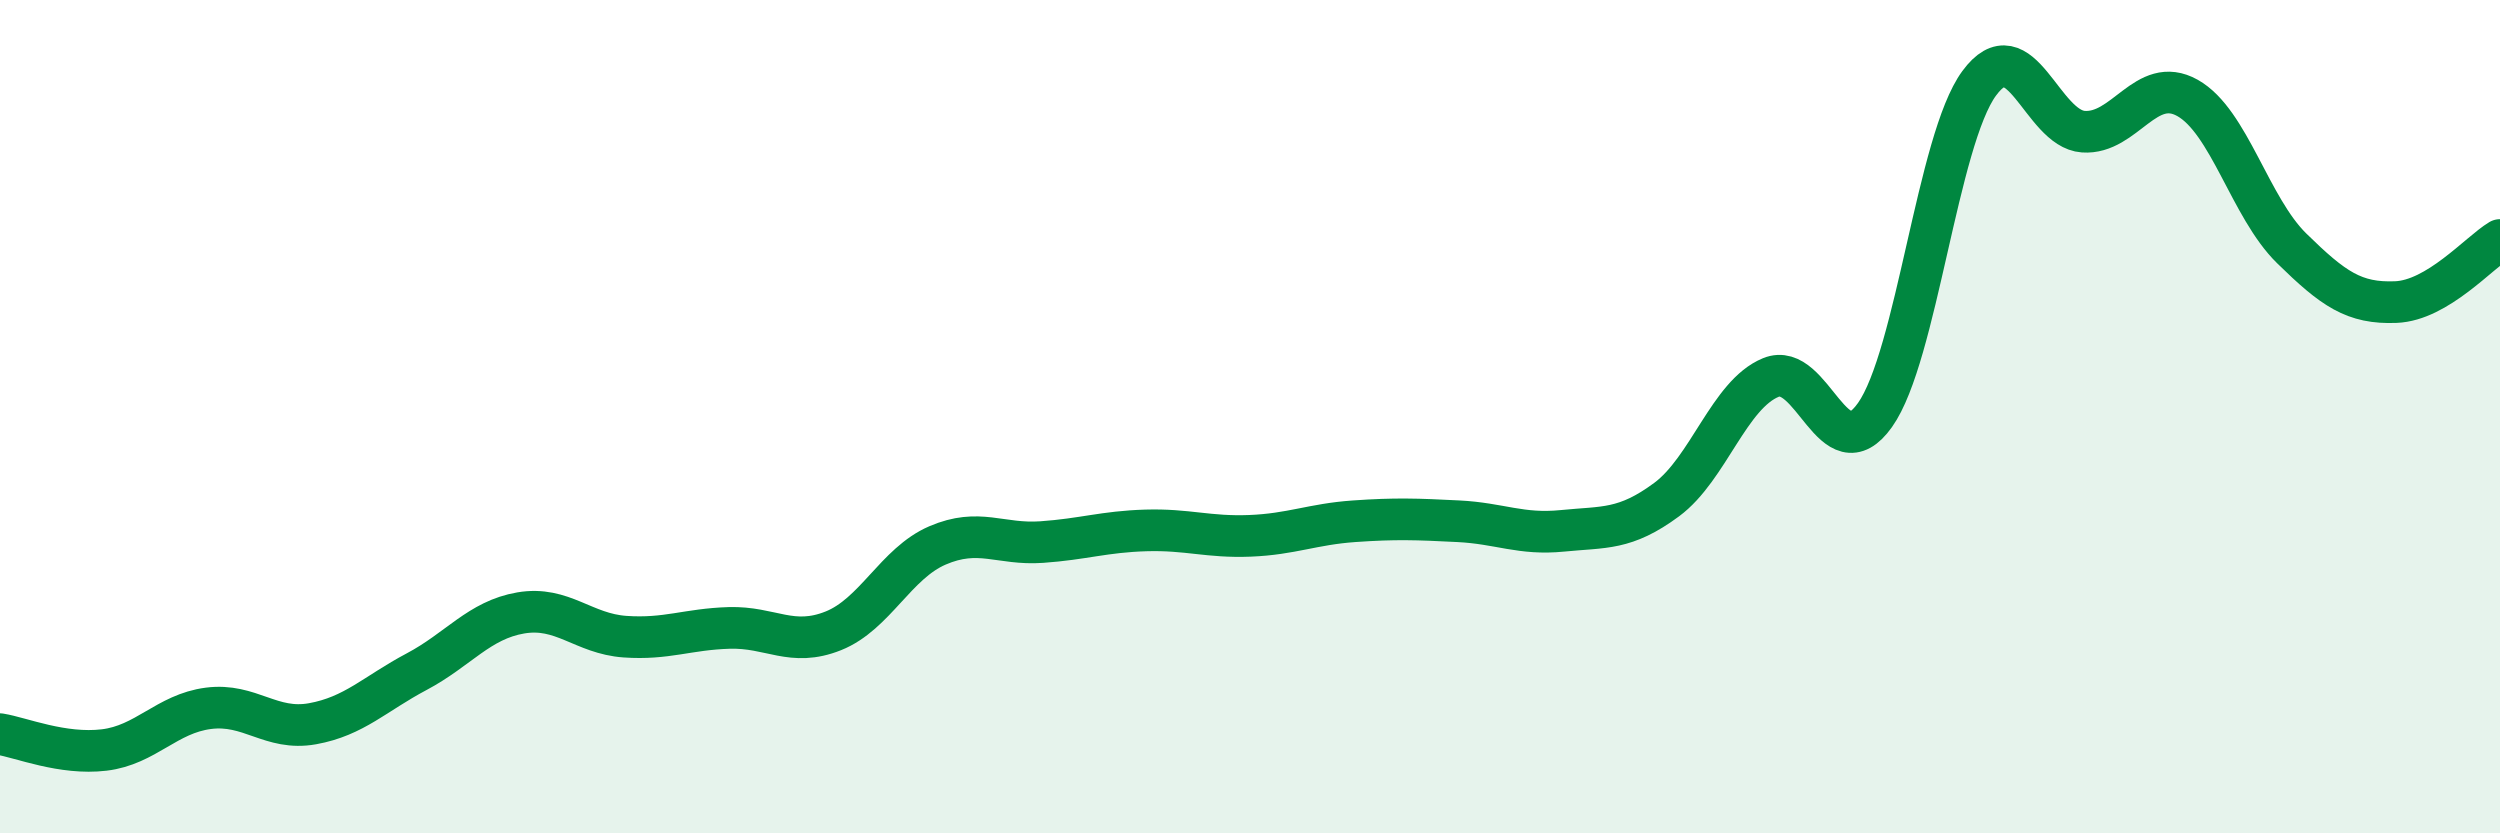 
    <svg width="60" height="20" viewBox="0 0 60 20" xmlns="http://www.w3.org/2000/svg">
      <path
        d="M 0,17.62 C 0.5,17.7 1.5,18.12 2.5,18 C 3.5,17.88 4,17.13 5,17 C 6,16.87 6.5,17.55 7.5,17.37 C 8.5,17.19 9,16.65 10,16.12 C 11,15.59 11.5,14.88 12.5,14.71 C 13.5,14.54 14,15.21 15,15.28 C 16,15.35 16.5,15.1 17.5,15.07 C 18.5,15.04 19,15.54 20,15.14 C 21,14.74 21.5,13.52 22.5,13.09 C 23.5,12.66 24,13.08 25,13.01 C 26,12.94 26.5,12.76 27.5,12.73 C 28.5,12.7 29,12.9 30,12.86 C 31,12.82 31.5,12.58 32.5,12.51 C 33.5,12.44 34,12.46 35,12.51 C 36,12.56 36.5,12.84 37.5,12.74 C 38.5,12.64 39,12.73 40,11.99 C 41,11.25 41.5,9.47 42.5,9.06 C 43.5,8.65 44,11.37 45,9.96 C 46,8.55 46.5,3.36 47.5,2 C 48.5,0.64 49,3.09 50,3.16 C 51,3.23 51.5,1.79 52.5,2.35 C 53.5,2.91 54,4.98 55,5.96 C 56,6.94 56.5,7.29 57.5,7.25 C 58.5,7.21 59.5,6.06 60,5.76L60 20L0 20Z"
        fill="#008740"
        opacity="0.1"
        stroke-linecap="round"
        stroke-linejoin="round"
      />
      <path
        d="M 0,17.62 C 0.5,17.7 1.5,18.12 2.5,18 C 3.5,17.88 4,17.13 5,17 C 6,16.87 6.5,17.55 7.5,17.37 C 8.5,17.19 9,16.65 10,16.12 C 11,15.59 11.5,14.88 12.5,14.71 C 13.5,14.54 14,15.21 15,15.28 C 16,15.35 16.5,15.1 17.5,15.07 C 18.5,15.04 19,15.54 20,15.14 C 21,14.74 21.5,13.52 22.5,13.09 C 23.5,12.66 24,13.08 25,13.01 C 26,12.94 26.5,12.76 27.5,12.73 C 28.5,12.7 29,12.9 30,12.86 C 31,12.82 31.5,12.58 32.5,12.51 C 33.5,12.44 34,12.46 35,12.51 C 36,12.56 36.5,12.84 37.5,12.74 C 38.5,12.64 39,12.73 40,11.99 C 41,11.25 41.5,9.47 42.5,9.06 C 43.5,8.65 44,11.37 45,9.96 C 46,8.55 46.5,3.36 47.5,2 C 48.5,0.64 49,3.09 50,3.16 C 51,3.23 51.5,1.79 52.5,2.35 C 53.5,2.91 54,4.98 55,5.96 C 56,6.94 56.5,7.29 57.5,7.25 C 58.5,7.21 59.5,6.06 60,5.76"
        stroke="#008740"
        stroke-width="1"
        fill="none"
        stroke-linecap="round"
        stroke-linejoin="round"
      />
    </svg>
  
